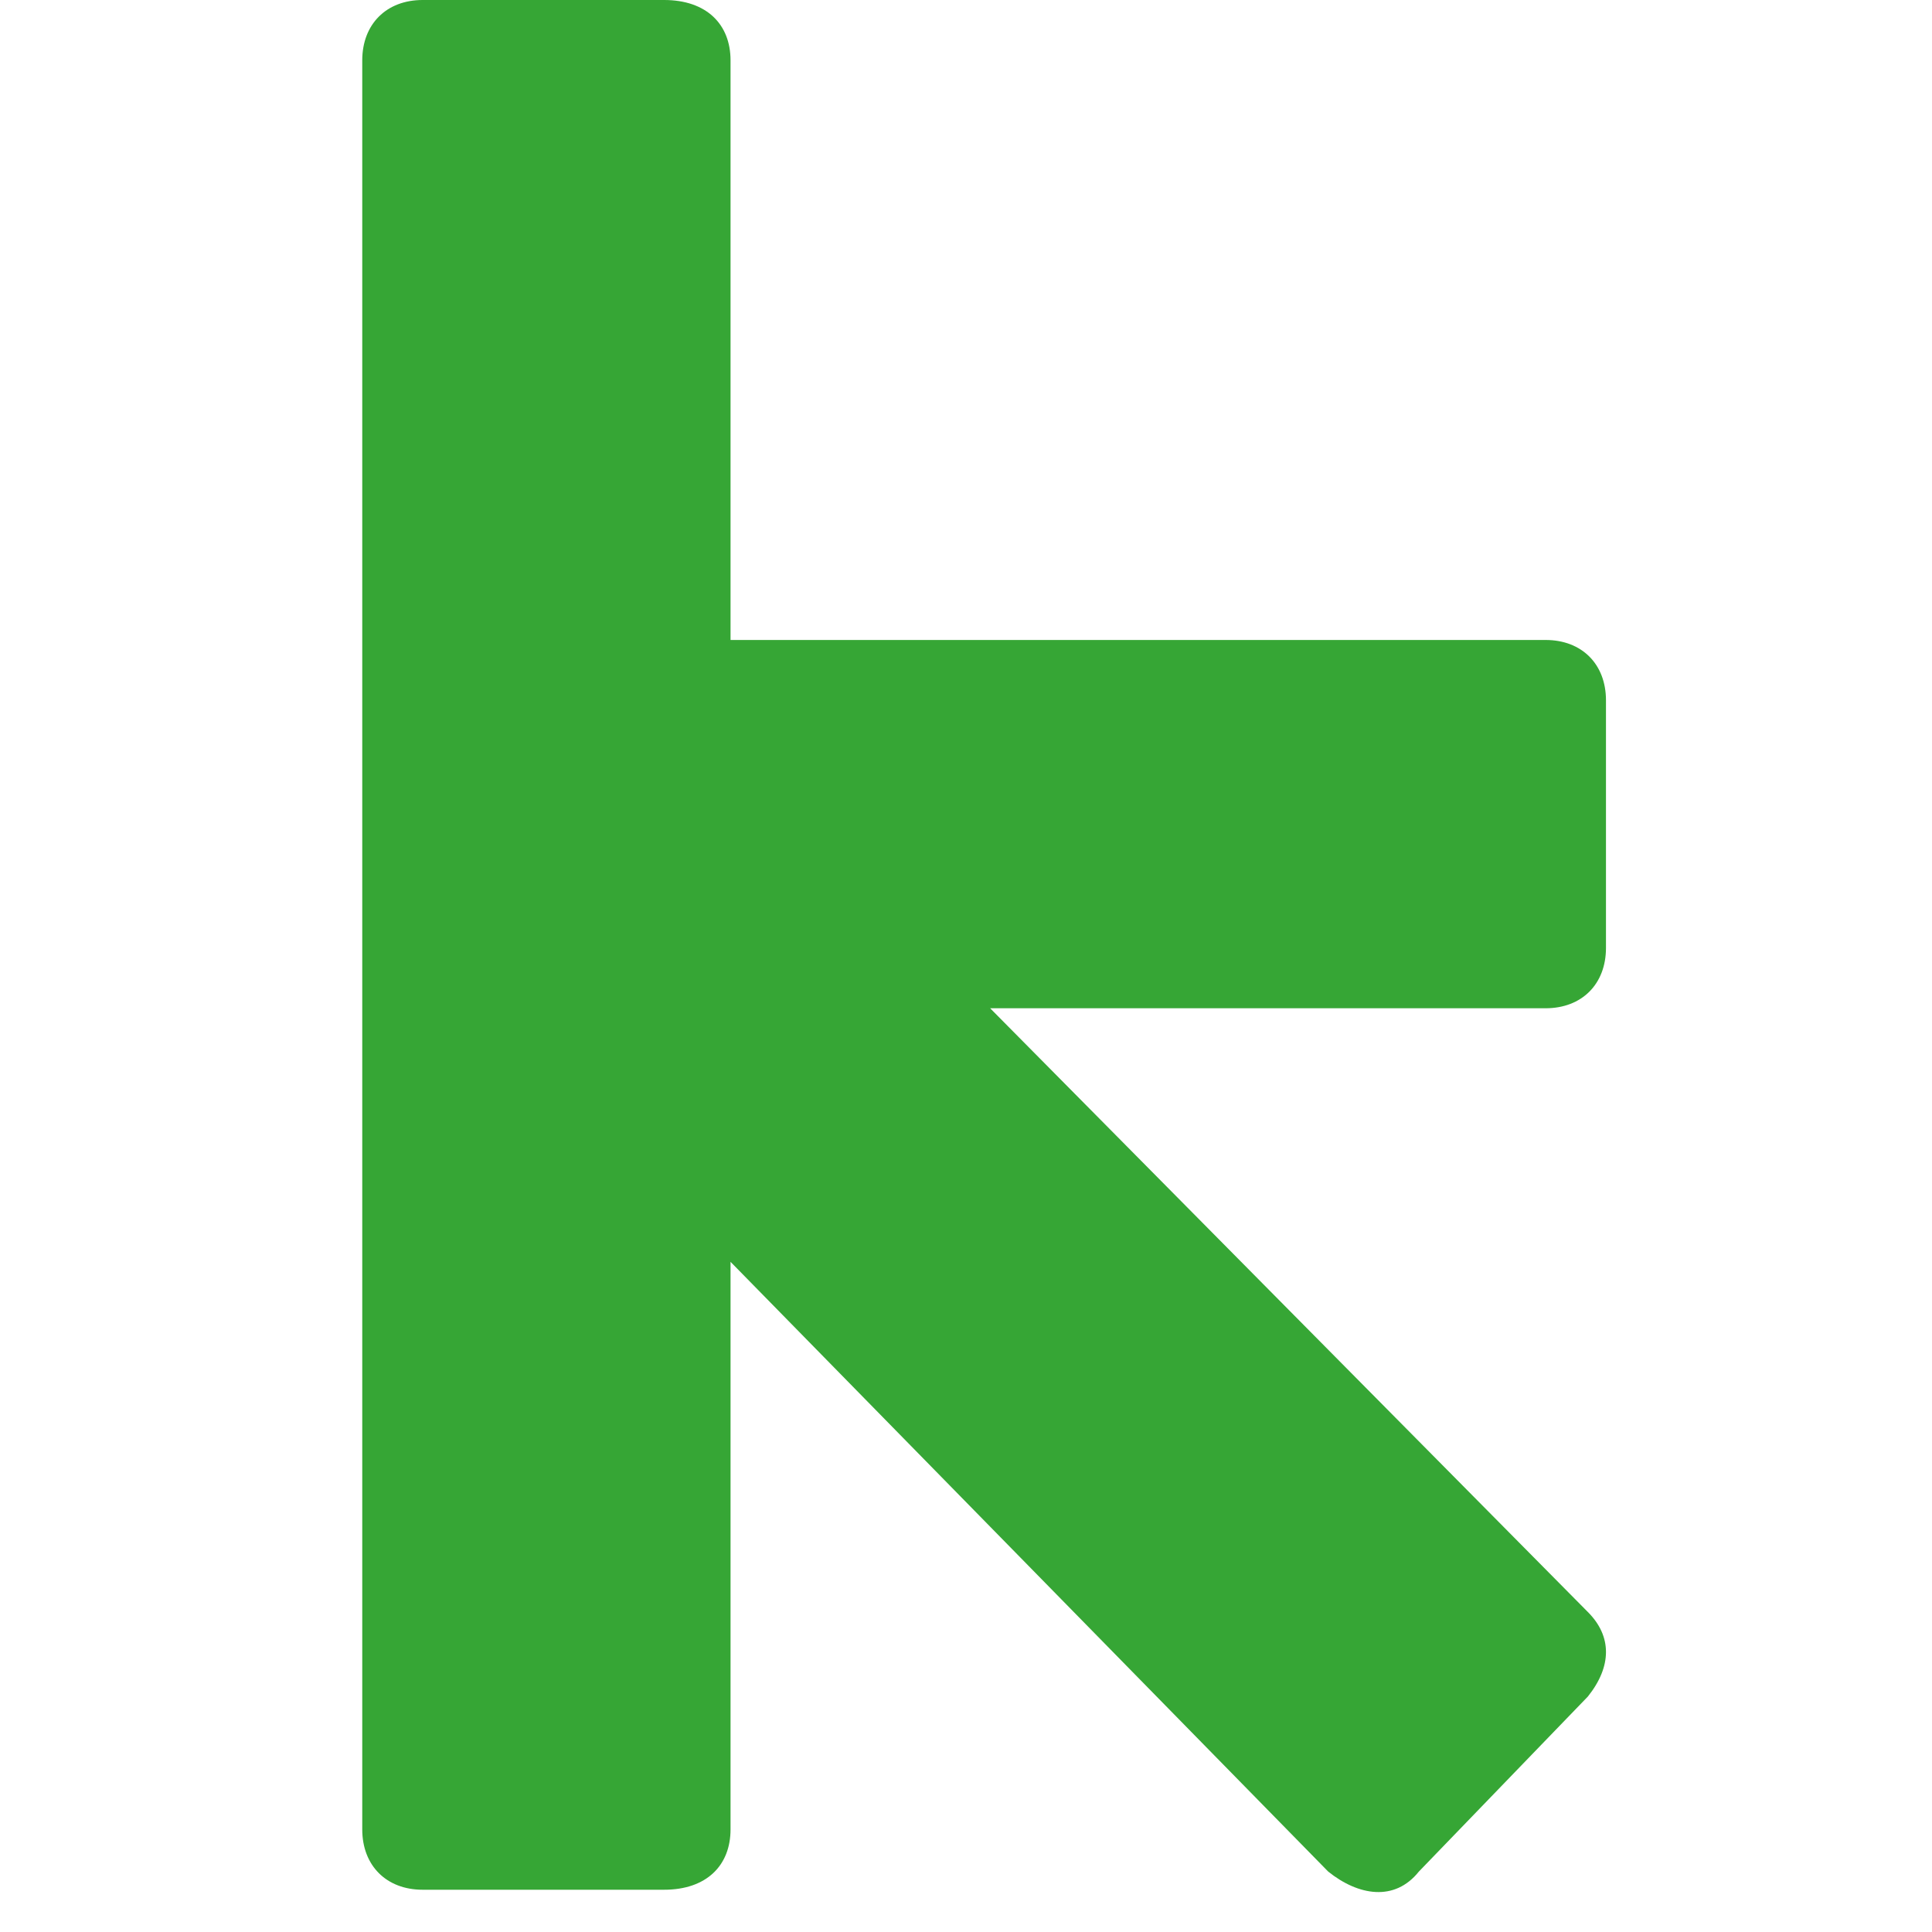 <svg width="32" height="32" viewBox="0 0 32 32" fill="none" xmlns="http://www.w3.org/2000/svg">
<g clip-path="url(#clip0)">
<path d="M26.3 28.1L23.5 31C23.1 31.5 22.5 31.4 22 31L12.1 20.9V30.3C12.1 30.9 11.7 31.3 11 31.3H7C6.4 31.3 6 30.9 6 30.3V1C6 0.4 6.4 0 7 0H11C11.7 0 12.1 0.4 12.1 1V10.6H25.6C26.2 10.6 26.6 11 26.6 11.6V15.7C26.6 16.3 26.2 16.7 25.6 16.7H16.4L26.3 26.7C26.7 27.1 26.7 27.6 26.3 28.1Z" fill="#36A635"/>
</g>
<defs>
<clipPath id="clip0">
<rect width="31.34" height="31.34" fill="white"/>
</clipPath>
</defs>
</svg>
